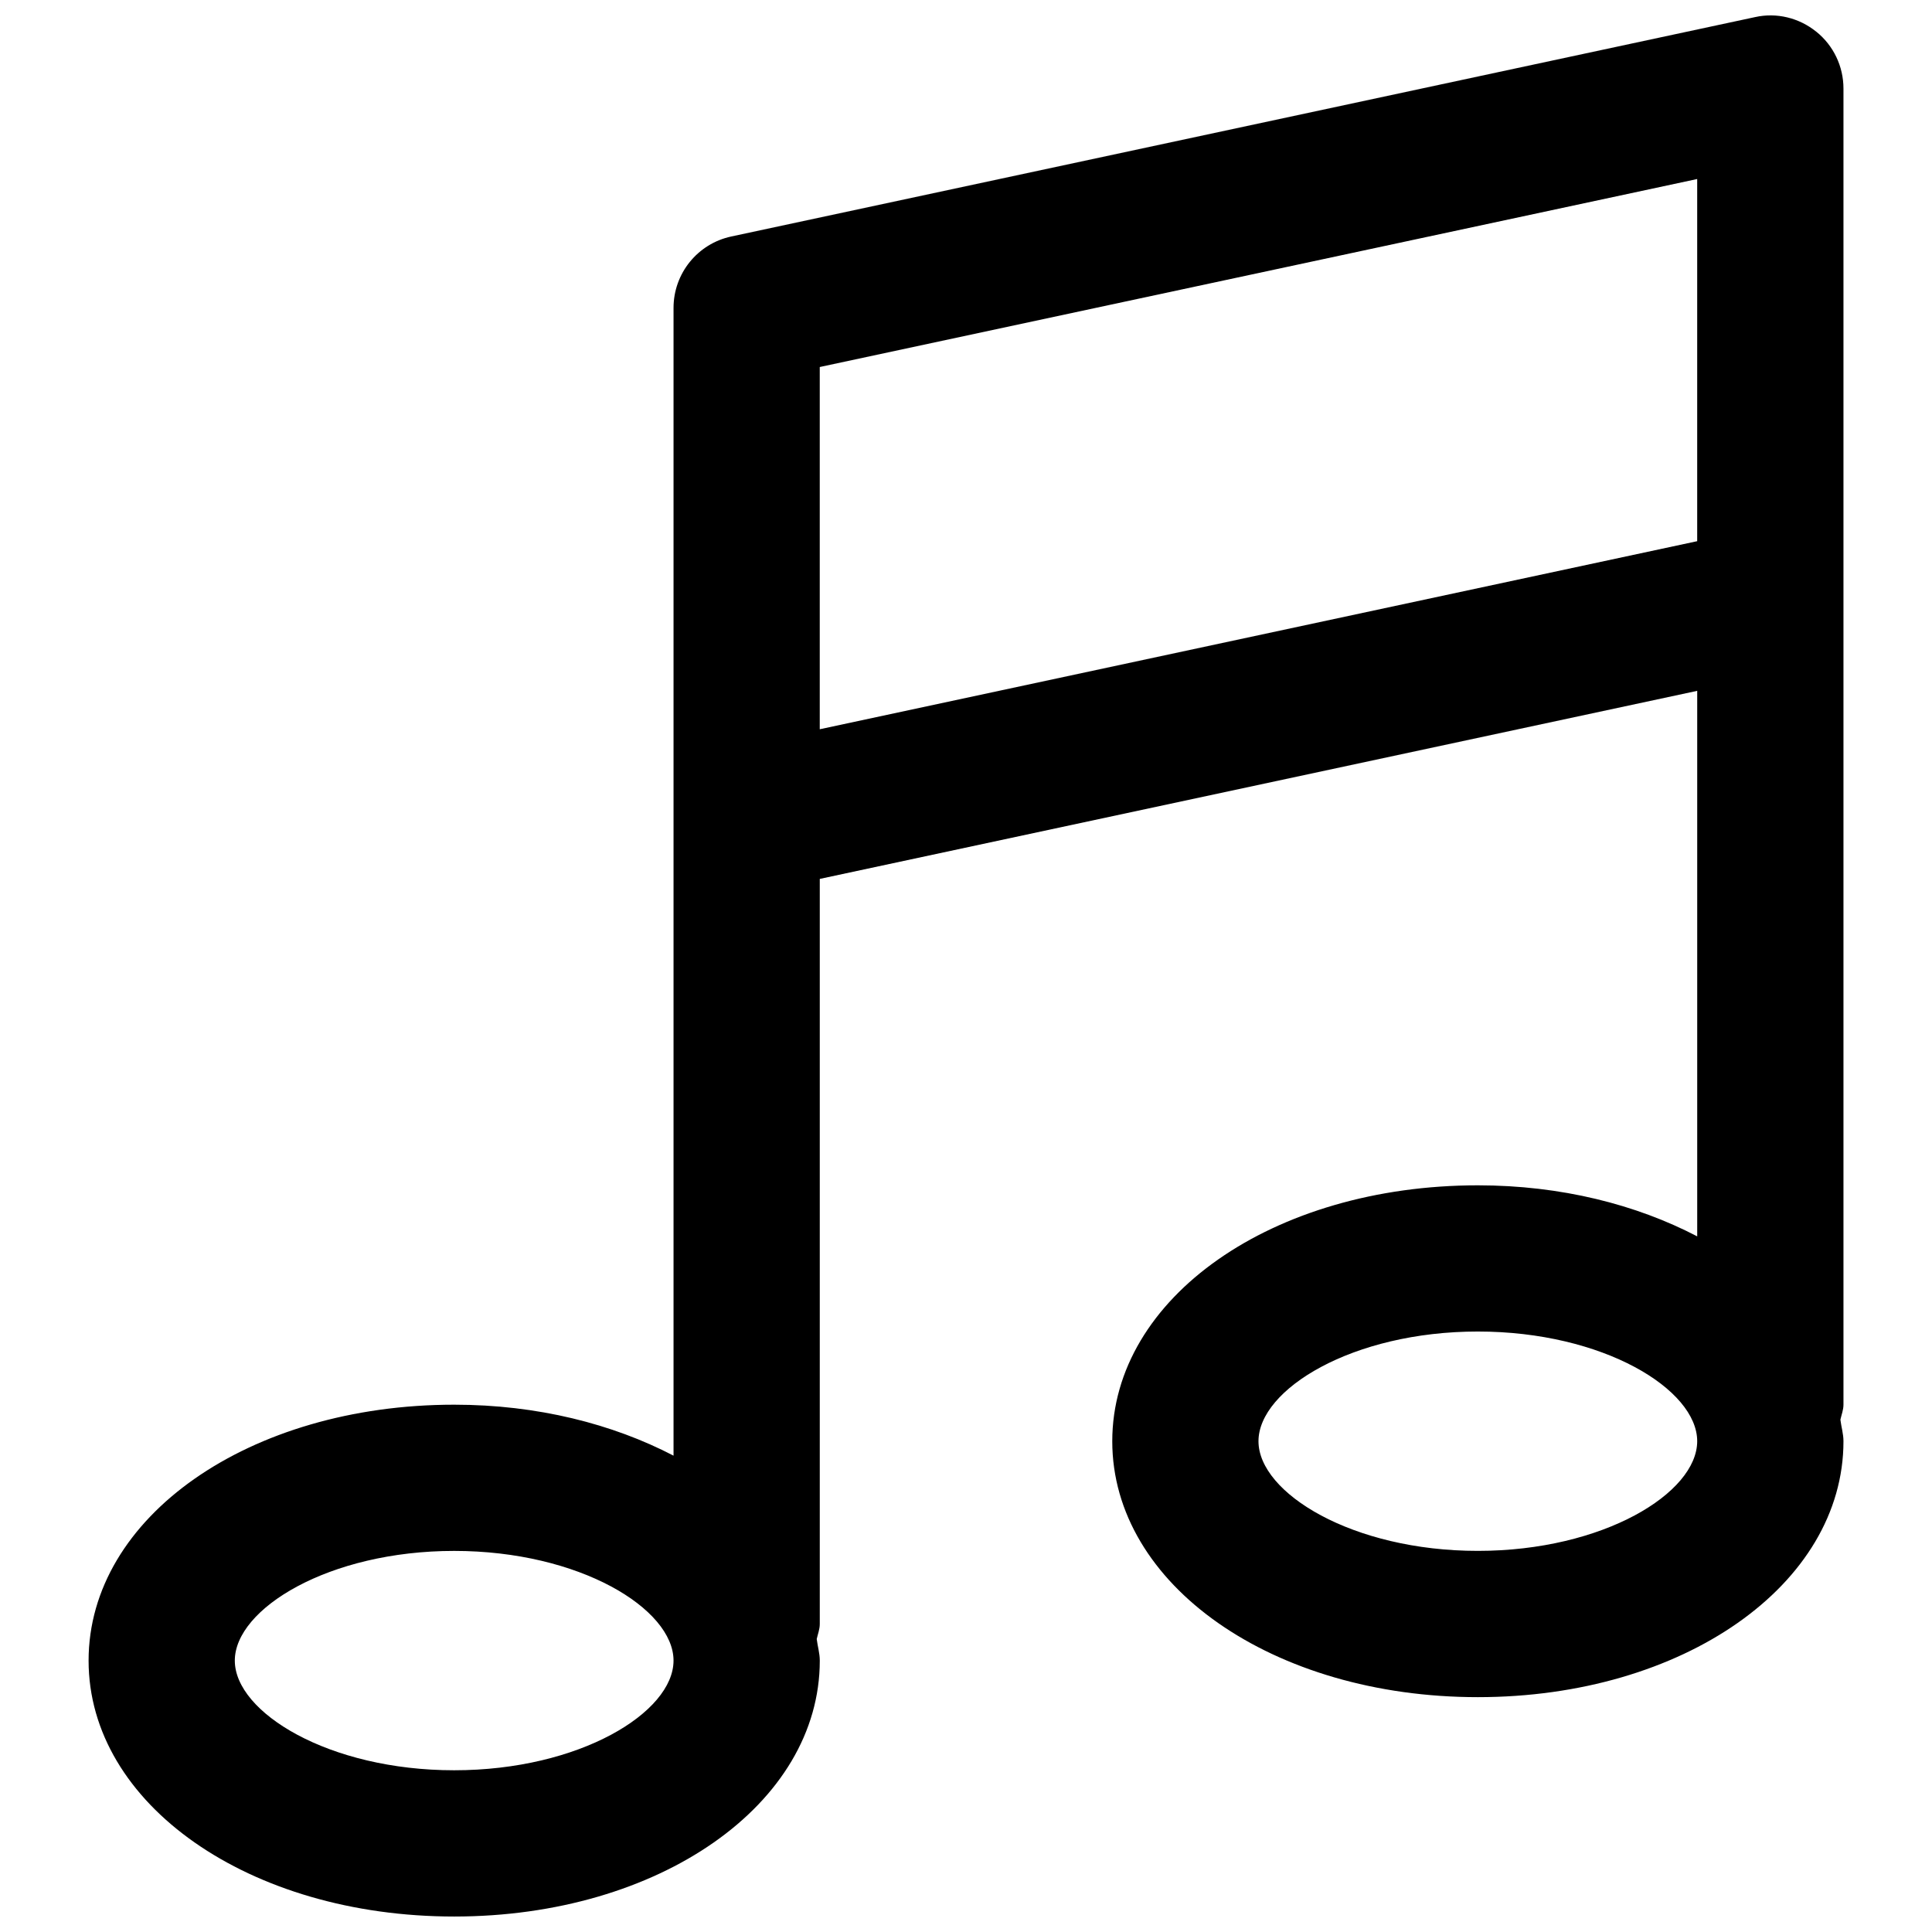 <?xml version="1.0" encoding="UTF-8"?>
<!-- Uploaded to: SVG Repo, www.svgrepo.com, Generator: SVG Repo Mixer Tools -->
<svg width="800px" height="800px" version="1.1" viewBox="144 144 512 512" xmlns="http://www.w3.org/2000/svg">
 <defs>
  <clipPath id="a">
   <path d="m167 148.09h466v503.81h-466z"/>
  </clipPath>
 </defs>
 <g clip-path="url(#a)">
  <path d="m625.34 152.41c-4.555-3.684-10.523-5.156-16.238-3.875l-271.28 58.133c-8.934 1.898-15.328 9.785-15.328 18.93v304.17c-16.121-8.391-36.039-13.508-58.129-13.508-54.332 0-96.887 29.781-96.887 67.82 0 38.039 42.551 67.82 96.887 67.82 54.332 0 96.887-29.781 96.887-67.82 0-1.977-0.582-3.797-0.812-5.715 0.289-1.32 0.809-2.578 0.809-3.973v-197.47l232.53-49.84v144.57c-16.121-8.41-36.039-13.527-58.129-13.527-54.332 0-96.887 29.781-96.887 67.82 0 38.039 42.551 67.82 96.887 67.82 54.332 0 96.887-29.781 96.887-67.82 0-1.977-0.582-3.797-0.812-5.715 0.289-1.316 0.812-2.578 0.812-3.973v-348.79c0-5.856-2.637-11.395-7.191-15.059zm-360.98 460.73c-33.27 0-58.133-15.348-58.133-29.066s24.859-29.066 58.133-29.066c33.27 0 58.133 15.348 58.133 29.066-0.004 13.719-24.863 29.066-58.133 29.066zm96.883-275.88v-95.996l232.53-49.82v95.977zm174.4 217.74c-33.27 0-58.133-15.348-58.133-29.066s24.859-29.066 58.133-29.066c33.27 0 58.133 15.348 58.133 29.066-0.004 13.723-24.863 29.066-58.133 29.066z"/>
 </g>
</svg>